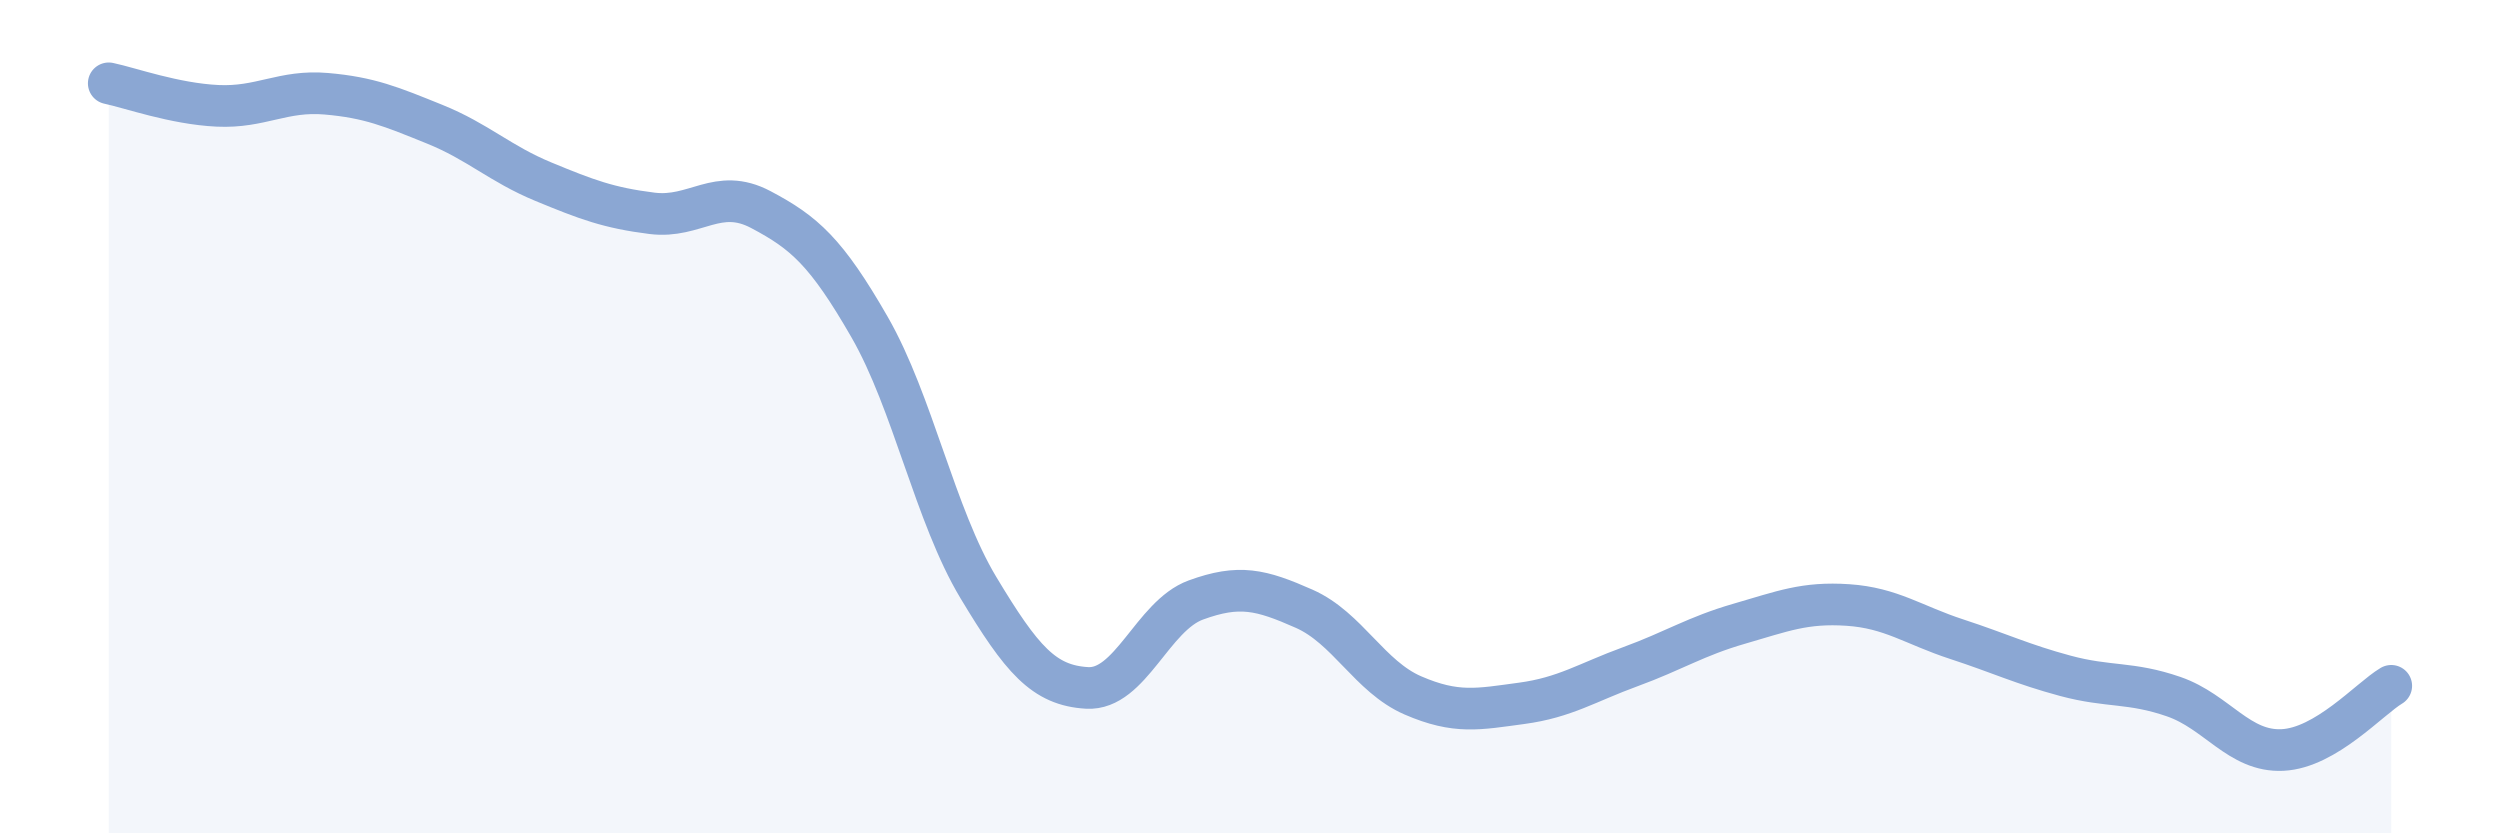 
    <svg width="60" height="20" viewBox="0 0 60 20" xmlns="http://www.w3.org/2000/svg">
      <path
        d="M 2.61,2 C 3.13,2.11 4.18,2.49 5.22,2.54 C 6.26,2.59 6.79,2.16 7.83,2.25 C 8.87,2.34 9.39,2.56 10.43,2.98 C 11.47,3.4 12,3.93 13.04,4.36 C 14.08,4.79 14.61,4.99 15.65,5.12 C 16.69,5.25 17.22,4.48 18.26,5.03 C 19.3,5.58 19.83,6.04 20.87,7.85 C 21.91,9.66 22.44,12.37 23.48,14.1 C 24.52,15.83 25.05,16.45 26.09,16.51 C 27.13,16.57 27.66,14.78 28.7,14.4 C 29.74,14.02 30.26,14.15 31.3,14.61 C 32.34,15.07 32.87,16.24 33.91,16.69 C 34.95,17.14 35.48,17.02 36.52,16.88 C 37.56,16.74 38.09,16.38 39.13,16 C 40.17,15.62 40.7,15.27 41.74,14.97 C 42.78,14.67 43.31,14.45 44.35,14.52 C 45.39,14.59 45.92,15 46.96,15.34 C 48,15.68 48.53,15.94 49.57,16.22 C 50.61,16.5 51.13,16.36 52.17,16.72 C 53.21,17.08 53.74,18.05 54.78,18 C 55.82,17.95 56.87,16.77 57.39,16.46L57.39 20L2.61 20Z"
        fill="#8ba7d3"
        opacity="0.1"
        stroke-linecap="round"
        stroke-linejoin="round"
      />
      <path
        d="M 2.61,2 C 3.13,2.11 4.18,2.49 5.22,2.54 C 6.26,2.59 6.79,2.16 7.83,2.25 C 8.87,2.34 9.39,2.56 10.43,2.98 C 11.47,3.4 12,3.93 13.04,4.36 C 14.08,4.79 14.61,4.99 15.65,5.12 C 16.69,5.25 17.22,4.48 18.26,5.03 C 19.3,5.58 19.83,6.04 20.87,7.85 C 21.91,9.66 22.44,12.37 23.48,14.1 C 24.52,15.83 25.05,16.45 26.09,16.51 C 27.13,16.57 27.66,14.78 28.7,14.4 C 29.74,14.02 30.26,14.15 31.3,14.61 C 32.34,15.07 32.87,16.24 33.91,16.69 C 34.95,17.14 35.48,17.02 36.52,16.88 C 37.56,16.74 38.09,16.38 39.13,16 C 40.17,15.62 40.7,15.27 41.74,14.97 C 42.78,14.67 43.31,14.45 44.35,14.52 C 45.39,14.59 45.92,15 46.96,15.34 C 48,15.68 48.53,15.94 49.57,16.22 C 50.61,16.5 51.13,16.36 52.17,16.72 C 53.21,17.08 53.74,18.05 54.78,18 C 55.82,17.95 56.87,16.77 57.39,16.46"
        stroke="#8ba7d3"
        stroke-width="1"
        fill="none"
        stroke-linecap="round"
        stroke-linejoin="round"
      />
    </svg>
  